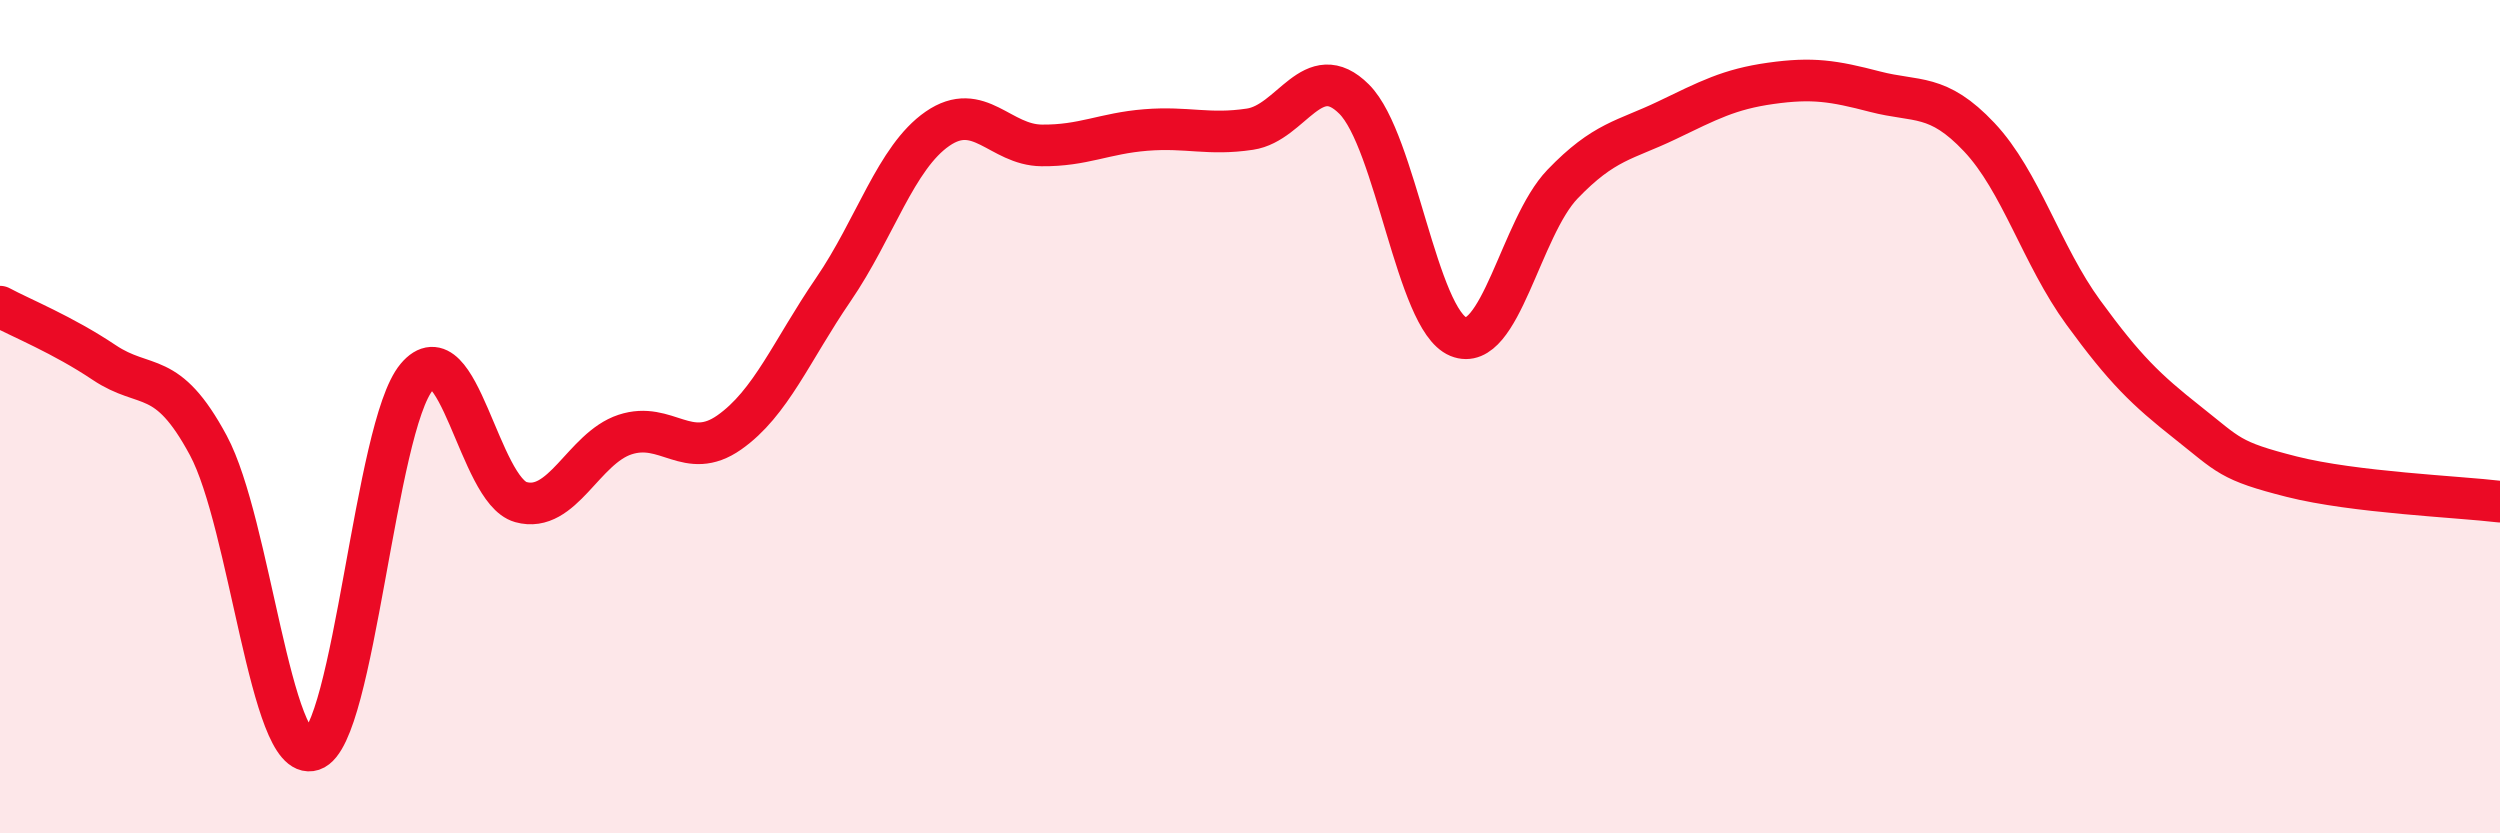 
    <svg width="60" height="20" viewBox="0 0 60 20" xmlns="http://www.w3.org/2000/svg">
      <path
        d="M 0,7.36 C 0.5,7.63 1.5,8.03 2.5,8.7 C 3.5,9.37 4,8.83 5,10.69 C 6,12.55 6.5,18.33 7.5,18 C 8.5,17.67 9,10.24 10,9.05 C 11,7.86 11.5,11.77 12.5,12.05 C 13.5,12.33 14,10.76 15,10.43 C 16,10.1 16.5,11.08 17.5,10.38 C 18.5,9.68 19,8.41 20,6.95 C 21,5.49 21.5,3.78 22.5,3.09 C 23.5,2.4 24,3.48 25,3.49 C 26,3.5 26.5,3.2 27.5,3.12 C 28.5,3.04 29,3.25 30,3.1 C 31,2.95 31.5,1.38 32.5,2.38 C 33.5,3.38 34,7.67 35,8.08 C 36,8.49 36.5,5.46 37.5,4.42 C 38.5,3.38 39,3.37 40,2.89 C 41,2.41 41.5,2.14 42.5,2 C 43.5,1.86 44,1.94 45,2.2 C 46,2.46 46.5,2.23 47.5,3.29 C 48.5,4.35 49,6.13 50,7.5 C 51,8.87 51.5,9.35 52.5,10.14 C 53.5,10.93 53.5,11.06 55,11.44 C 56.5,11.82 59,11.92 60,12.04L60 20L0 20Z"
        fill="#EB0A25"
        opacity="0.1"
        stroke-linecap="round"
        stroke-linejoin="round"
      />
      <path
        d="M 0,7.36 C 0.5,7.63 1.5,8.03 2.5,8.7 C 3.5,9.37 4,8.83 5,10.69 C 6,12.55 6.5,18.33 7.5,18 C 8.5,17.67 9,10.24 10,9.05 C 11,7.86 11.5,11.77 12.5,12.05 C 13.5,12.33 14,10.76 15,10.43 C 16,10.1 16.5,11.08 17.5,10.38 C 18.5,9.68 19,8.41 20,6.95 C 21,5.49 21.5,3.78 22.5,3.09 C 23.5,2.4 24,3.48 25,3.49 C 26,3.5 26.5,3.2 27.5,3.12 C 28.5,3.04 29,3.25 30,3.1 C 31,2.95 31.5,1.38 32.5,2.38 C 33.5,3.38 34,7.67 35,8.08 C 36,8.49 36.5,5.46 37.5,4.42 C 38.5,3.38 39,3.37 40,2.89 C 41,2.41 41.5,2.14 42.5,2 C 43.5,1.86 44,1.94 45,2.2 C 46,2.46 46.5,2.23 47.5,3.29 C 48.5,4.35 49,6.13 50,7.5 C 51,8.87 51.5,9.35 52.5,10.14 C 53.5,10.93 53.5,11.06 55,11.44 C 56.5,11.82 59,11.92 60,12.04"
        stroke="#EB0A25"
        stroke-width="1"
        fill="none"
        stroke-linecap="round"
        stroke-linejoin="round"
      />
    </svg>
  